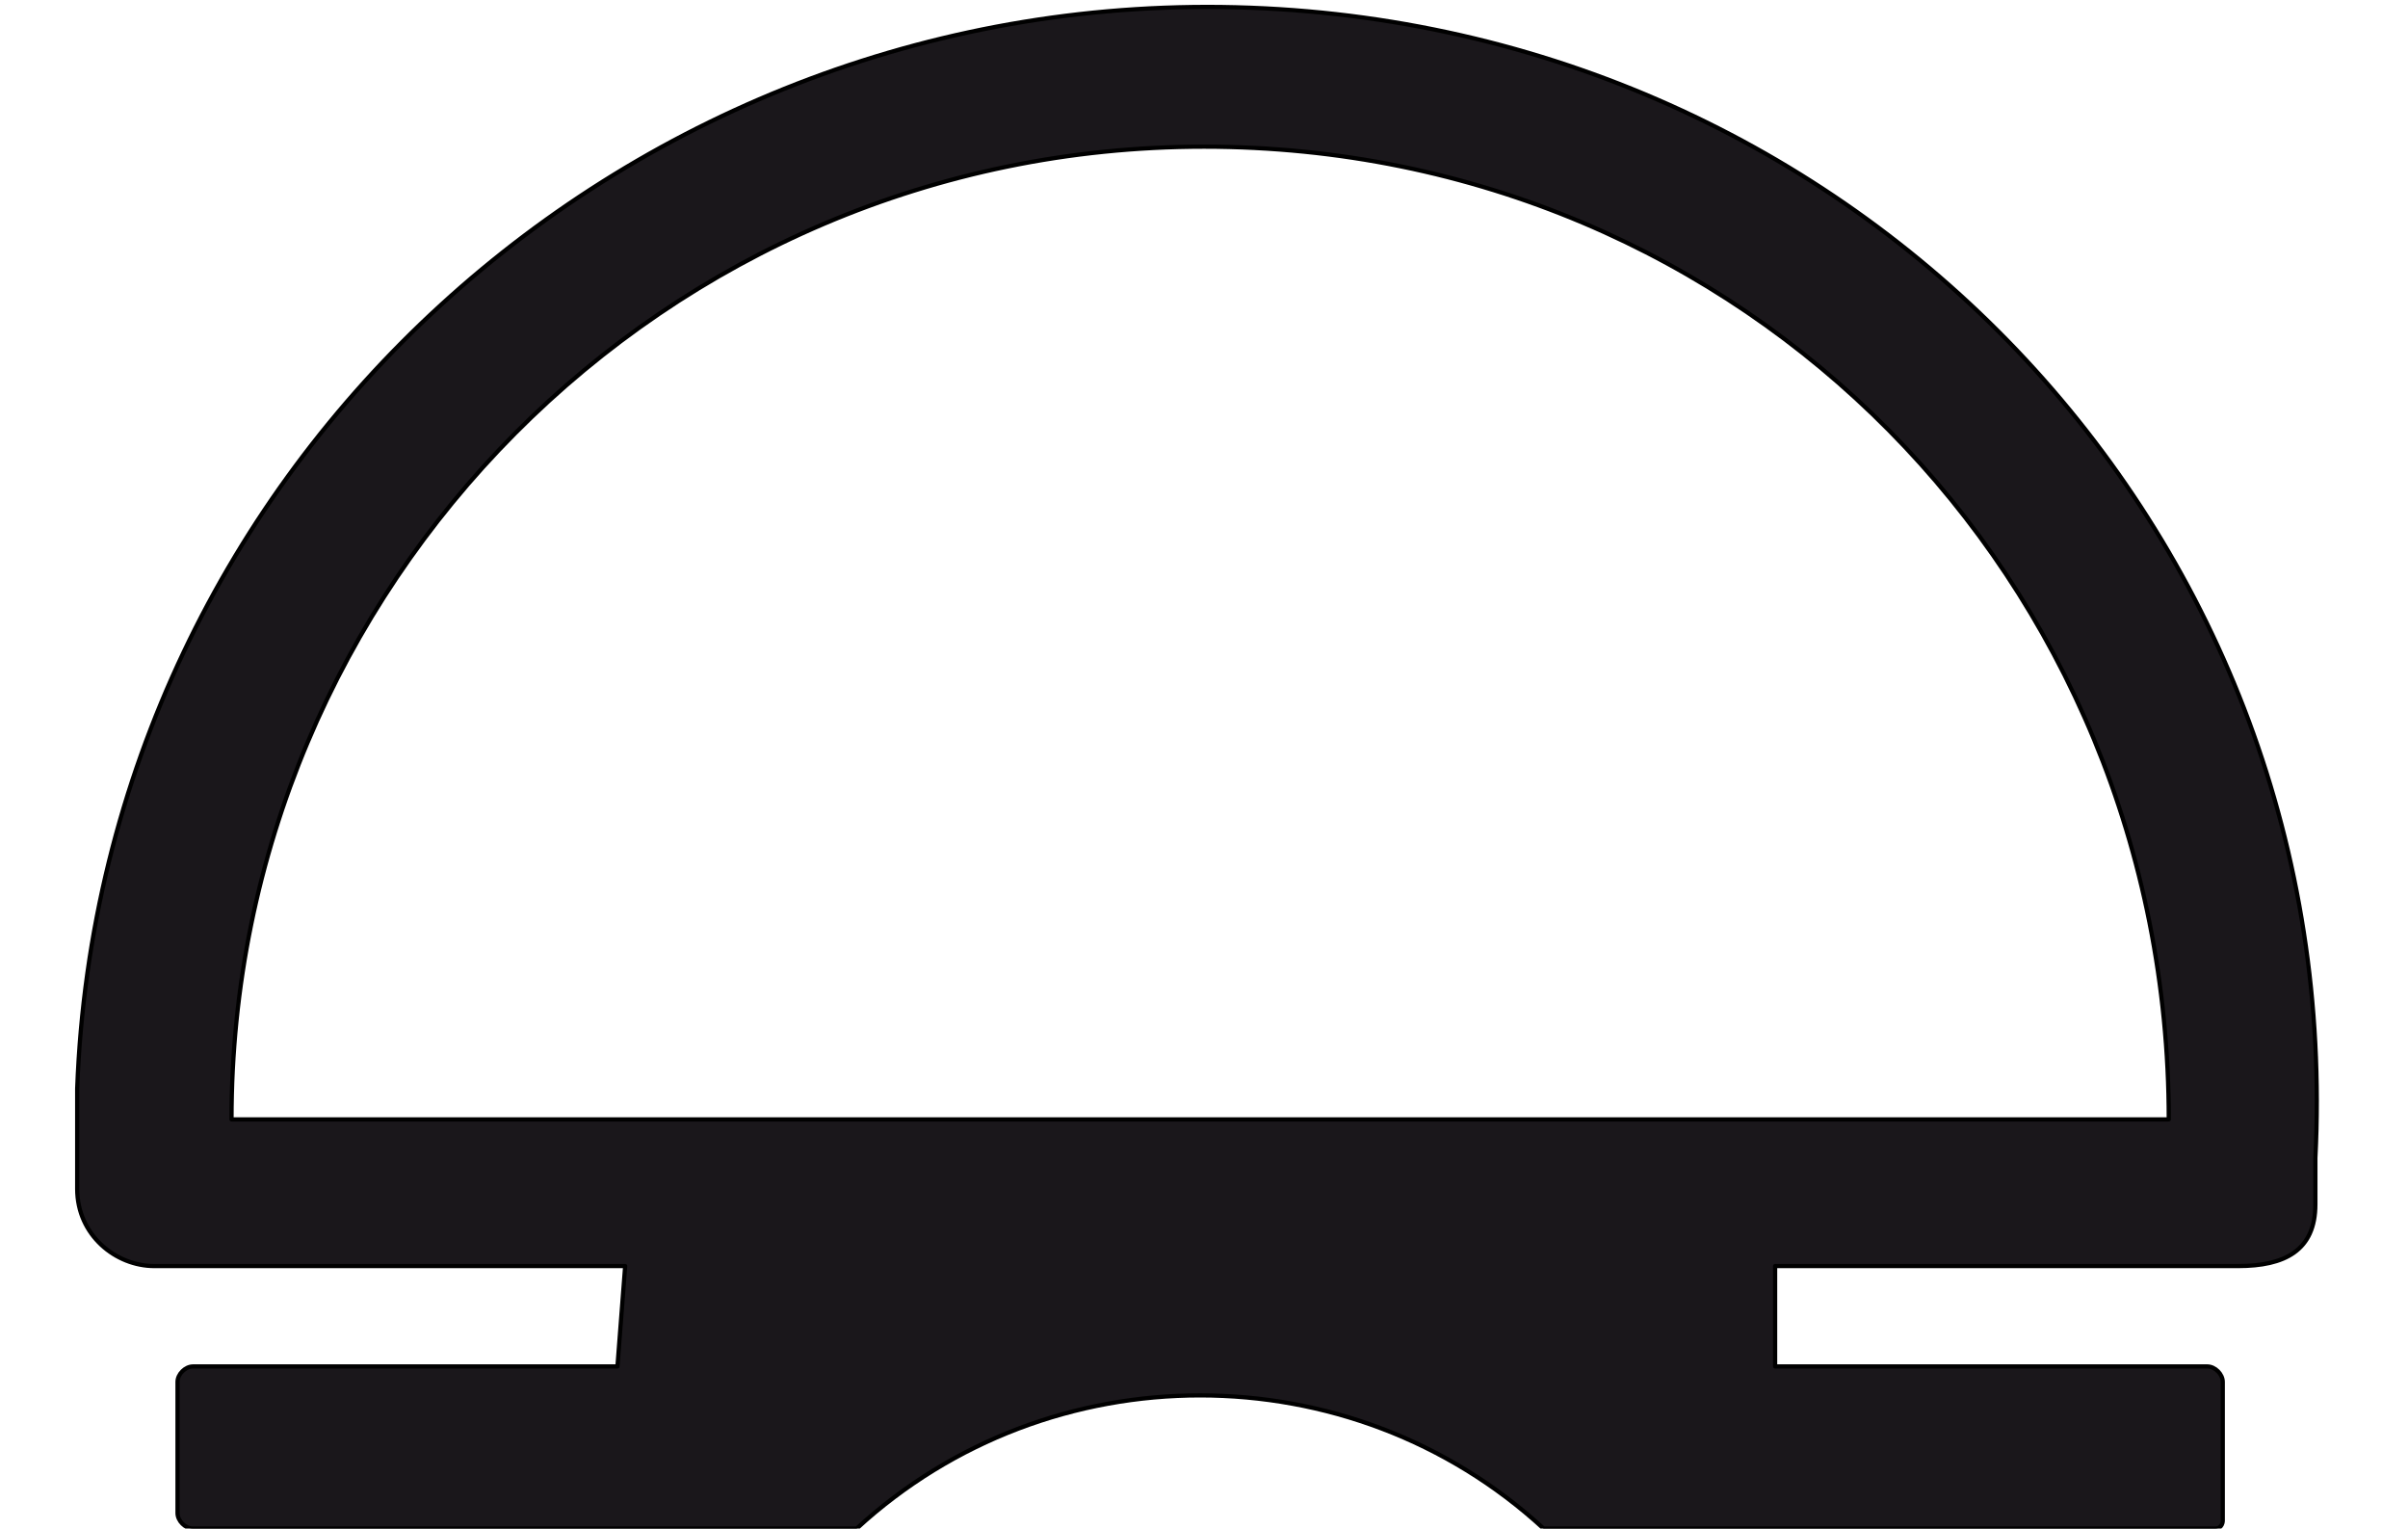 <?xml version="1.0" encoding="utf-8"?>
<!-- Generator: Adobe Illustrator 25.0.1, SVG Export Plug-In . SVG Version: 6.00 Build 0)  -->
<svg version="1.1" id="Ebene_1" xmlns="http://www.w3.org/2000/svg" xmlns:xlink="http://www.w3.org/1999/xlink" x="0px" y="0px"
	 viewBox="0 0 31.2 19.8" style="enable-background:new 0 0 31.2 19.8;" xml:space="preserve">
<style type="text/css">
	.st0{fill:#1A171B;stroke:#000000;stroke-width:5.438140e-02;stroke-linecap:round;stroke-linejoin:round;}
</style>
<path class="st0" d="M28.6,17.7H23v-1.3h6c0.6,0,1-0.2,1-0.8c0,0,0-0.6,0-0.6C30.4,7,24.2,0.4,16.2,0.1S1.3,6,1,14.1l0,1.3
	c0,0.6,0.5,1,1,1l0,0v0l6.1,0L8,17.7H2.5c-0.1,0-0.2,0.1-0.2,0.2l0,0v0v1.7c0,0.1,0.1,0.2,0.2,0.2l0,0v0h8.6h0
	c2.5-2.3,6.4-2.3,8.9,0h8.7c0.1,0,0.1-0.1,0.1-0.1l0-0.1v-1.7C28.8,17.8,28.7,17.7,28.6,17.7L28.6,17.7L28.6,17.7z M3,14.5
	C3,7.6,8.6,1.9,15.6,1.9s12.5,5.6,12.5,12.6H3z"/>
</svg>
